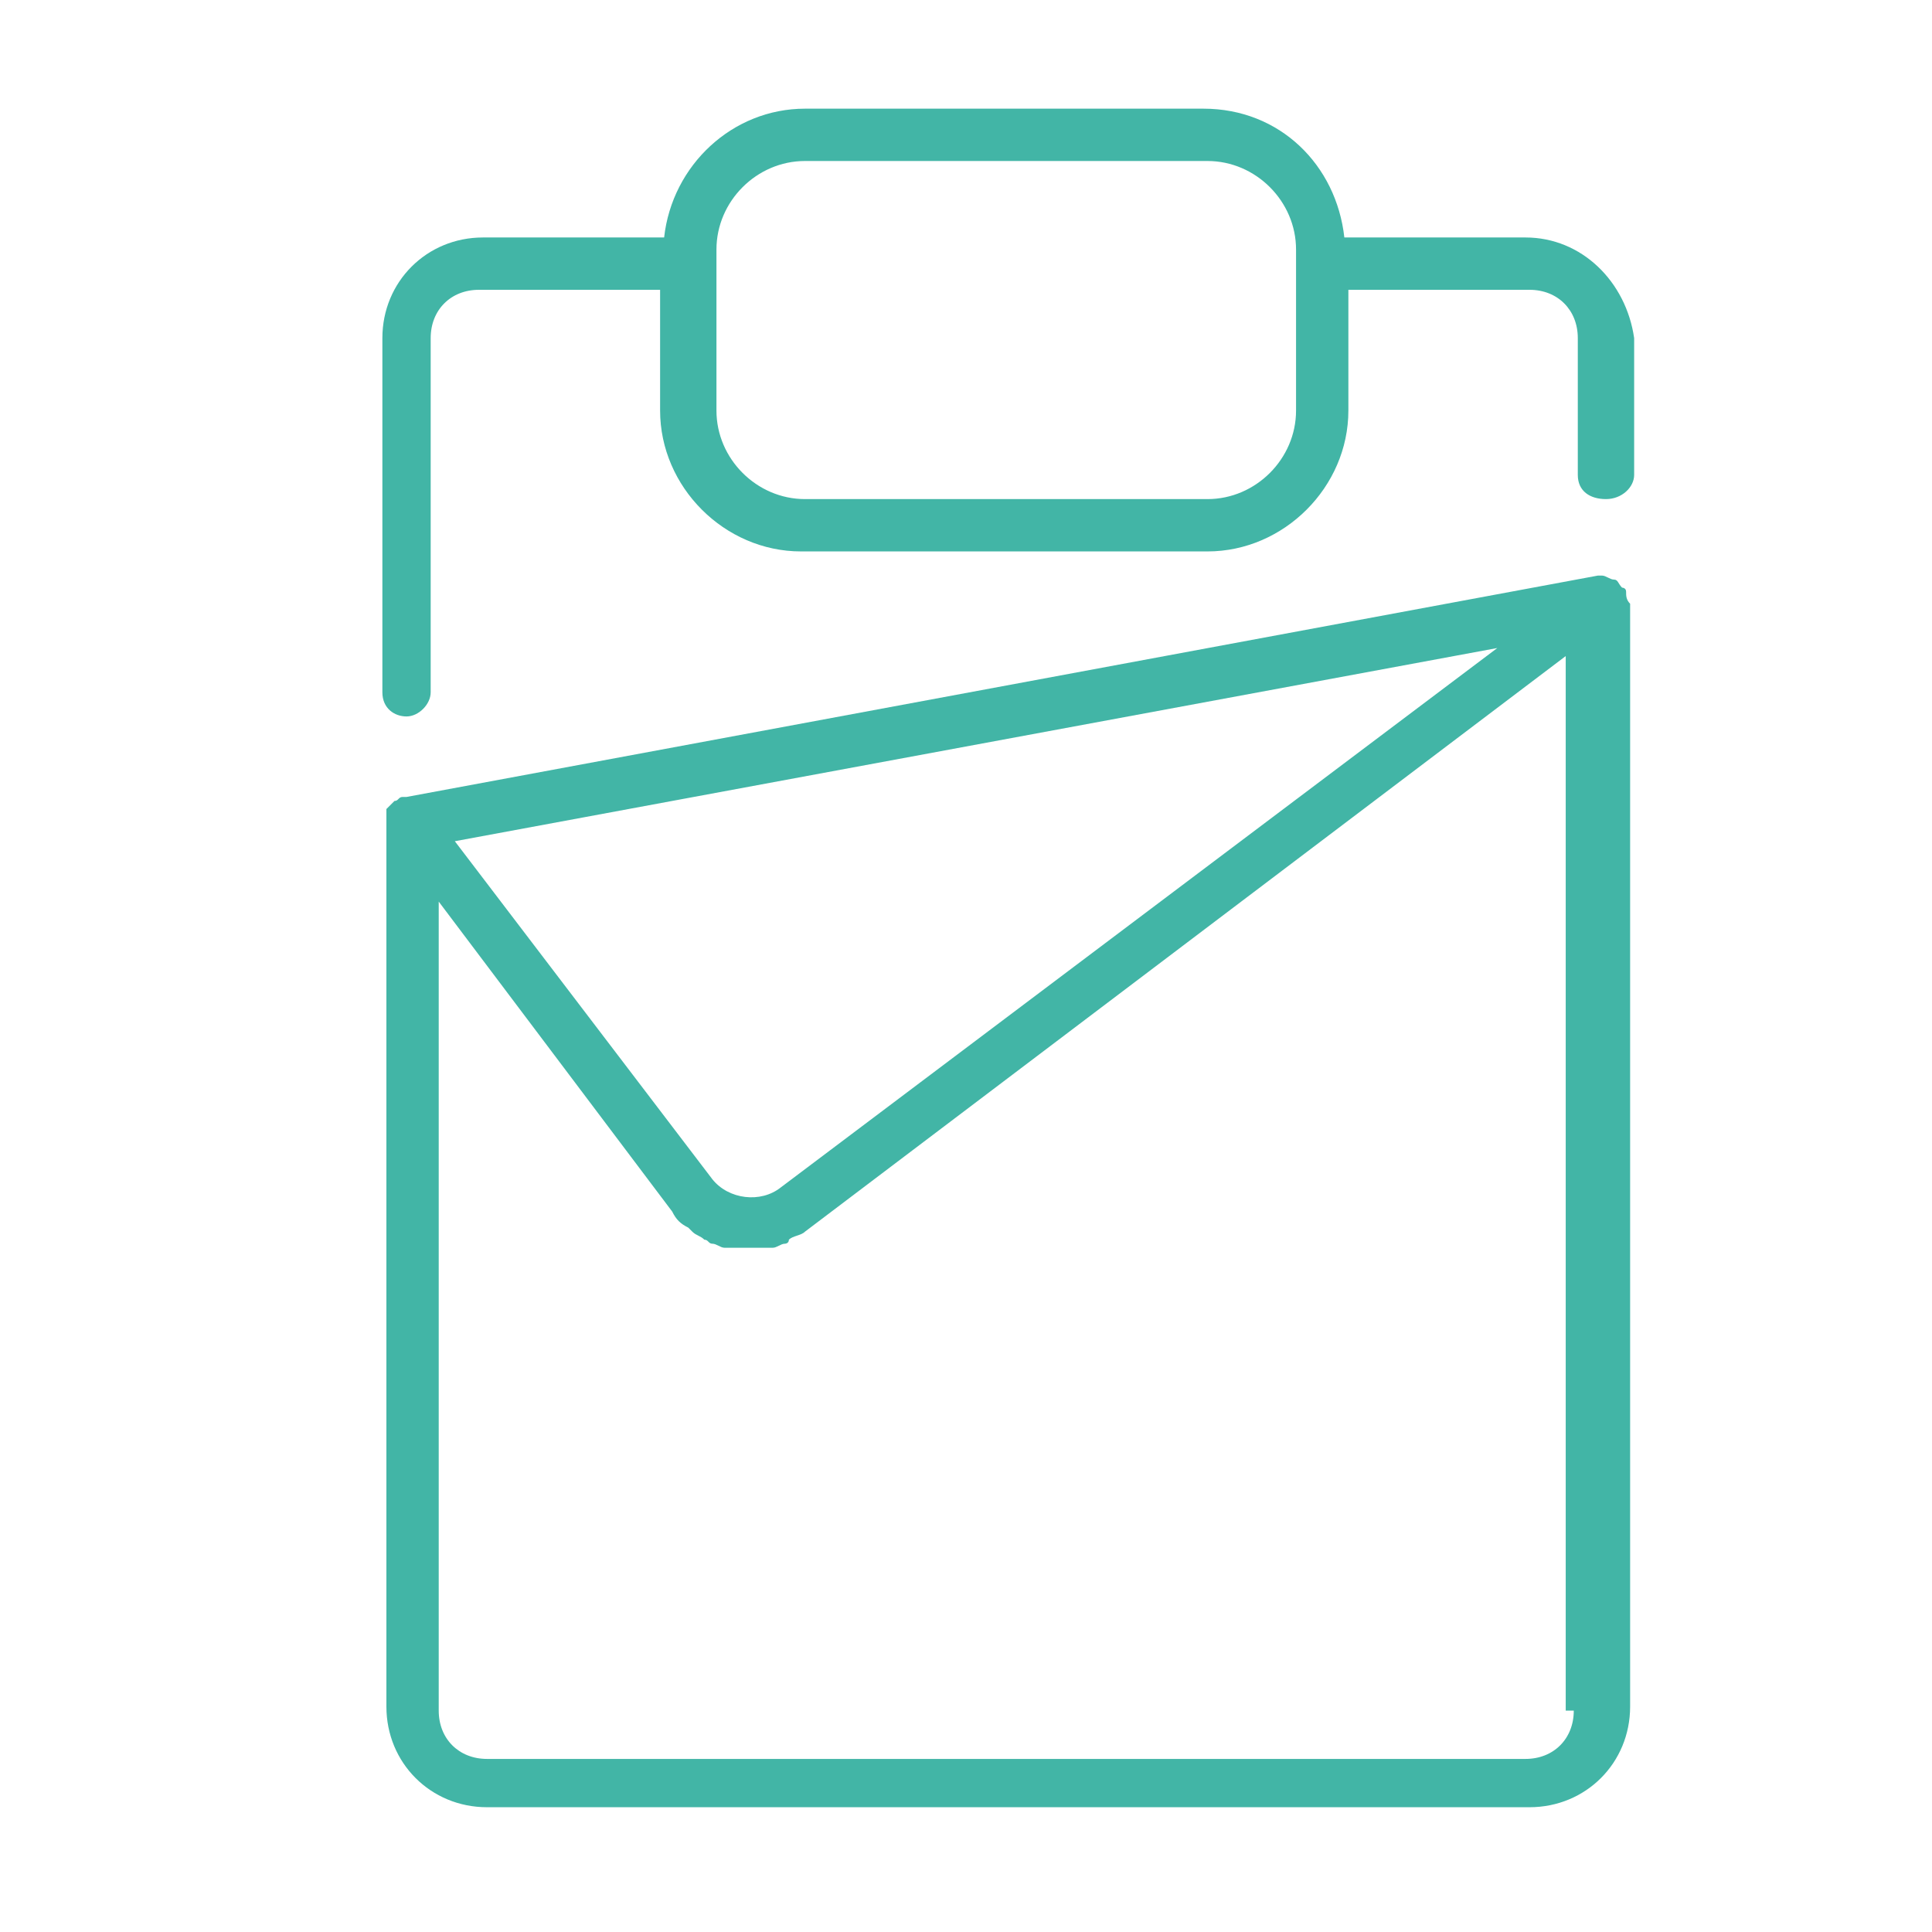<?xml version="1.0" encoding="utf-8"?>
<!-- Generator: Adobe Illustrator 24.1.3, SVG Export Plug-In . SVG Version: 6.00 Build 0)  -->
<svg version="1.1" id="Ebene_1" xmlns="http://www.w3.org/2000/svg" xmlns:xlink="http://www.w3.org/1999/xlink" x="0px" y="0px"
	 viewBox="0 0 48 48" style="enable-background:new 0 0 48 48;" xml:space="preserve">
<style type="text/css">
	.st0{fill:#42B5A6;}
</style>
<g>
	<path class="st0" d="M37.9,5.9h-4.5c-0.2-1.8-1.6-3.2-3.5-3.2H20c-1.8,0-3.3,1.4-3.5,3.2H12c-1.4,0-2.5,1.1-2.5,2.5v8.8
		c0,0.4,0.3,0.6,0.6,0.6s0.6-0.3,0.6-0.6V8.4c0-0.7,0.5-1.2,1.2-1.2h4.5v3c0,1.9,1.6,3.5,3.5,3.5H30c1.9,0,3.5-1.6,3.5-3.5v-3H38
		c0.7,0,1.2,0.5,1.2,1.2v3.4c0,0.4,0.3,0.6,0.7,0.6s0.7-0.3,0.7-0.6V8.4C40.4,7,39.3,5.9,37.9,5.9z M32.2,10.2c0,1.2-1,2.2-2.2,2.2
		H20c-1.2,0-2.2-1-2.2-2.2v-4C17.8,5,18.8,4,20,4h10c1.2,0,2.2,1,2.2,2.2V10.2z"/>
	<path class="st0" d="M40.4,14.7L40.4,14.7c0-0.1-0.1-0.1-0.1-0.1c-0.1-0.1-0.1-0.2-0.2-0.2l0,0l0,0c-0.1,0-0.2-0.1-0.3-0.1
		c0,0,0,0-0.1,0l0,0l-29.6,5.5l0,0c0,0,0,0-0.1,0s-0.1,0.1-0.2,0.1l0,0C9.7,20,9.7,20,9.6,20.1l0,0l0,0c0,0.1,0,0.1,0,0.2v22.1
		c0,1.4,1.1,2.5,2.5,2.5H38c1.4,0,2.5-1.1,2.5-2.5V15l0,0C40.4,14.9,40.4,14.8,40.4,14.7z M37.2,16.1L19.4,29.5
		c-0.5,0.4-1.3,0.3-1.7-0.2l-6.4-8.4L37.2,16.1z M39.1,42.5c0,0.7-0.5,1.2-1.2,1.2H12.1c-0.7,0-1.2-0.5-1.2-1.2V22.4l5.8,7.7
		c0.1,0.2,0.2,0.3,0.4,0.4l0.1,0.1c0.1,0.1,0.2,0.1,0.3,0.2c0.1,0,0.1,0.1,0.2,0.1S17.9,31,18,31c0.1,0,0.1,0,0.2,0s0.2,0,0.3,0h0.1
		h0.1h0.1c0.1,0,0.2,0,0.3,0h0.1c0.1,0,0.2-0.1,0.3-0.1c0,0,0.1,0,0.1-0.1c0.1-0.1,0.3-0.1,0.4-0.2l18.9-14.3v26.2H39.1z"/>
</g>
</svg>
